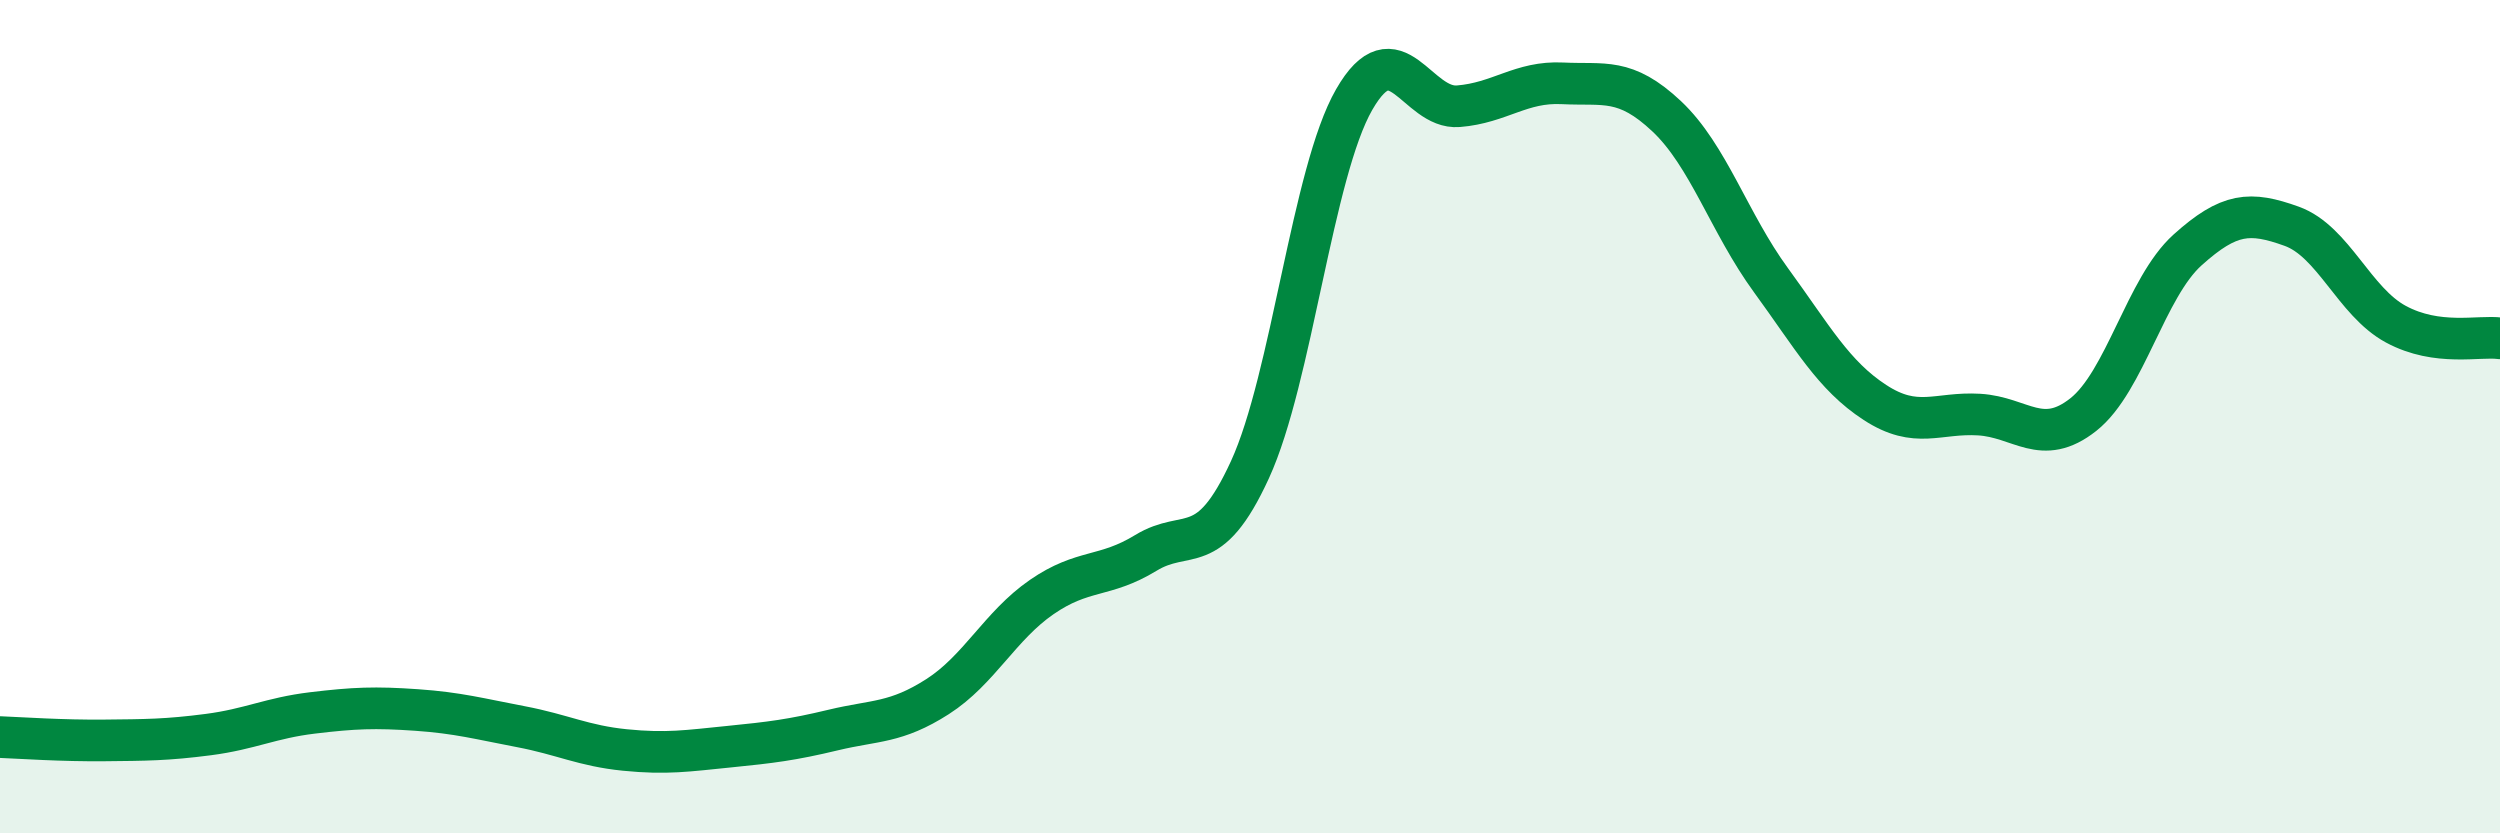 
    <svg width="60" height="20" viewBox="0 0 60 20" xmlns="http://www.w3.org/2000/svg">
      <path
        d="M 0,17.69 C 0.5,17.71 1.5,17.78 2.5,17.77 C 3.5,17.76 4,17.76 5,17.63 C 6,17.5 6.5,17.23 7.5,17.11 C 8.5,16.99 9,16.97 10,17.04 C 11,17.11 11.5,17.25 12.5,17.44 C 13.5,17.63 14,17.9 15,18 C 16,18.1 16.5,18.02 17.5,17.92 C 18.5,17.82 19,17.76 20,17.52 C 21,17.28 21.5,17.36 22.5,16.72 C 23.5,16.08 24,15.02 25,14.33 C 26,13.64 26.5,13.88 27.5,13.27 C 28.5,12.66 29,13.45 30,11.27 C 31,9.09 31.5,4.13 32.5,2.39 C 33.5,0.65 34,2.63 35,2.55 C 36,2.47 36.5,1.95 37.5,2 C 38.5,2.05 39,1.85 40,2.79 C 41,3.73 41.5,5.35 42.5,6.72 C 43.5,8.09 44,9.01 45,9.66 C 46,10.31 46.5,9.89 47.5,9.95 C 48.5,10.01 49,10.74 50,9.95 C 51,9.16 51.5,6.9 52.5,6 C 53.5,5.1 54,5.07 55,5.43 C 56,5.79 56.5,7.24 57.5,7.78 C 58.5,8.32 59.5,8.05 60,8.12L60 20L0 20Z"
        fill="#008740"
        opacity="0.1"
        stroke-linecap="round"
        stroke-linejoin="round"
      />
      <path
        d="M 0,17.69 C 0.5,17.71 1.5,17.78 2.5,17.77 C 3.5,17.76 4,17.76 5,17.63 C 6,17.5 6.5,17.23 7.5,17.11 C 8.5,16.99 9,16.97 10,17.04 C 11,17.11 11.5,17.25 12.5,17.44 C 13.5,17.63 14,17.9 15,18 C 16,18.1 16.5,18.02 17.5,17.92 C 18.5,17.82 19,17.76 20,17.52 C 21,17.28 21.5,17.36 22.5,16.72 C 23.5,16.08 24,15.02 25,14.33 C 26,13.64 26.5,13.88 27.5,13.27 C 28.5,12.66 29,13.45 30,11.27 C 31,9.09 31.5,4.13 32.5,2.39 C 33.5,0.65 34,2.63 35,2.55 C 36,2.47 36.5,1.95 37.5,2 C 38.5,2.05 39,1.85 40,2.79 C 41,3.73 41.5,5.35 42.5,6.72 C 43.5,8.09 44,9.01 45,9.66 C 46,10.31 46.5,9.89 47.5,9.95 C 48.5,10.01 49,10.74 50,9.95 C 51,9.16 51.5,6.9 52.5,6 C 53.5,5.1 54,5.07 55,5.43 C 56,5.79 56.5,7.24 57.5,7.78 C 58.5,8.32 59.5,8.05 60,8.12"
        stroke="#008740"
        stroke-width="1"
        fill="none"
        stroke-linecap="round"
        stroke-linejoin="round"
      />
    </svg>
  